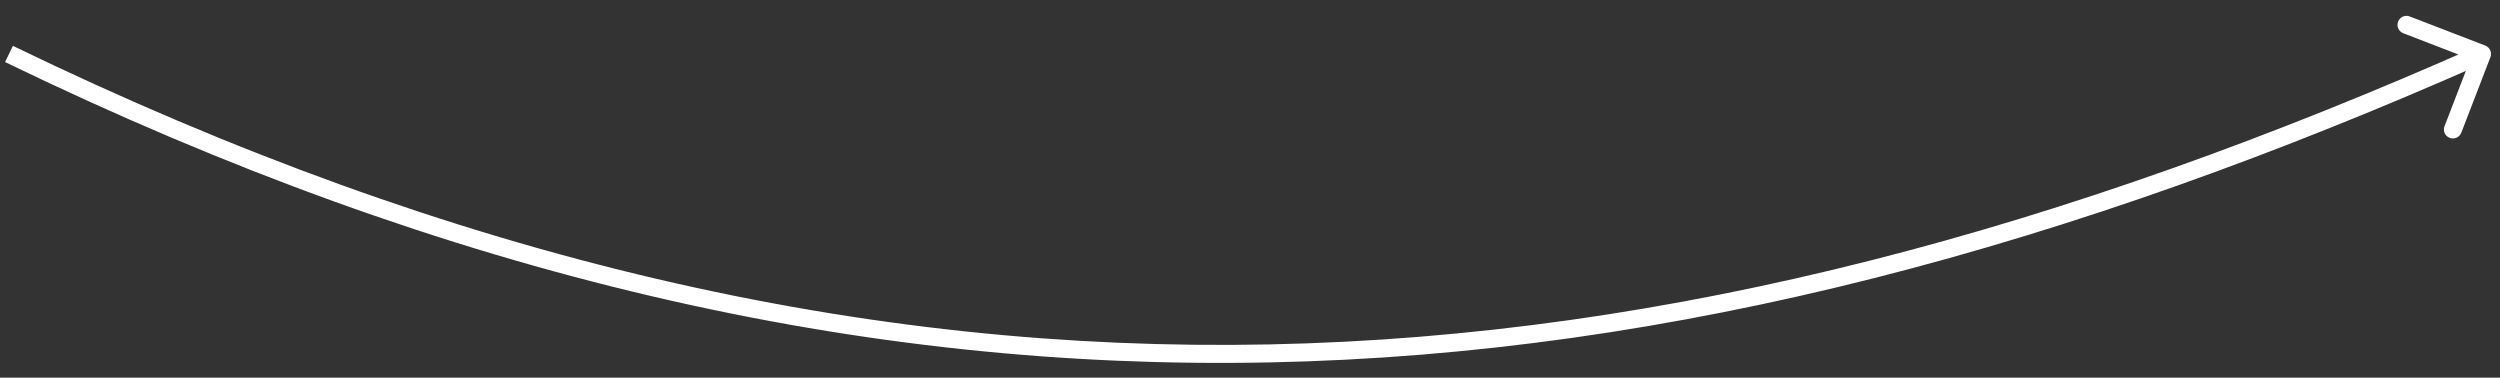 <?xml version="1.0" encoding="UTF-8"?> <svg xmlns="http://www.w3.org/2000/svg" width="139" height="21" viewBox="0 0 139 21" fill="none"><rect x="0" y="0" width="139" height="21" fill="#333333" stroke="none"/> <path d="M138.467 3.18C138.566 2.922 138.438 2.633 138.18 2.533L133.981 0.915C133.723 0.815 133.434 0.944 133.335 1.201C133.235 1.459 133.364 1.748 133.621 1.848L137.354 3.287L135.915 7.019C135.815 7.277 135.944 7.566 136.201 7.665C136.459 7.765 136.748 7.636 136.848 7.379L138.467 3.18ZM0.282 3.45C25.094 15.48 48.047 20.602 70.573 20.15C93.095 19.698 115.161 13.675 138.203 3.457L137.797 2.543C114.839 12.725 92.905 18.702 70.552 19.15C48.203 19.598 25.406 14.52 0.718 2.55L0.282 3.45Z" fill="white"></path> </svg> 